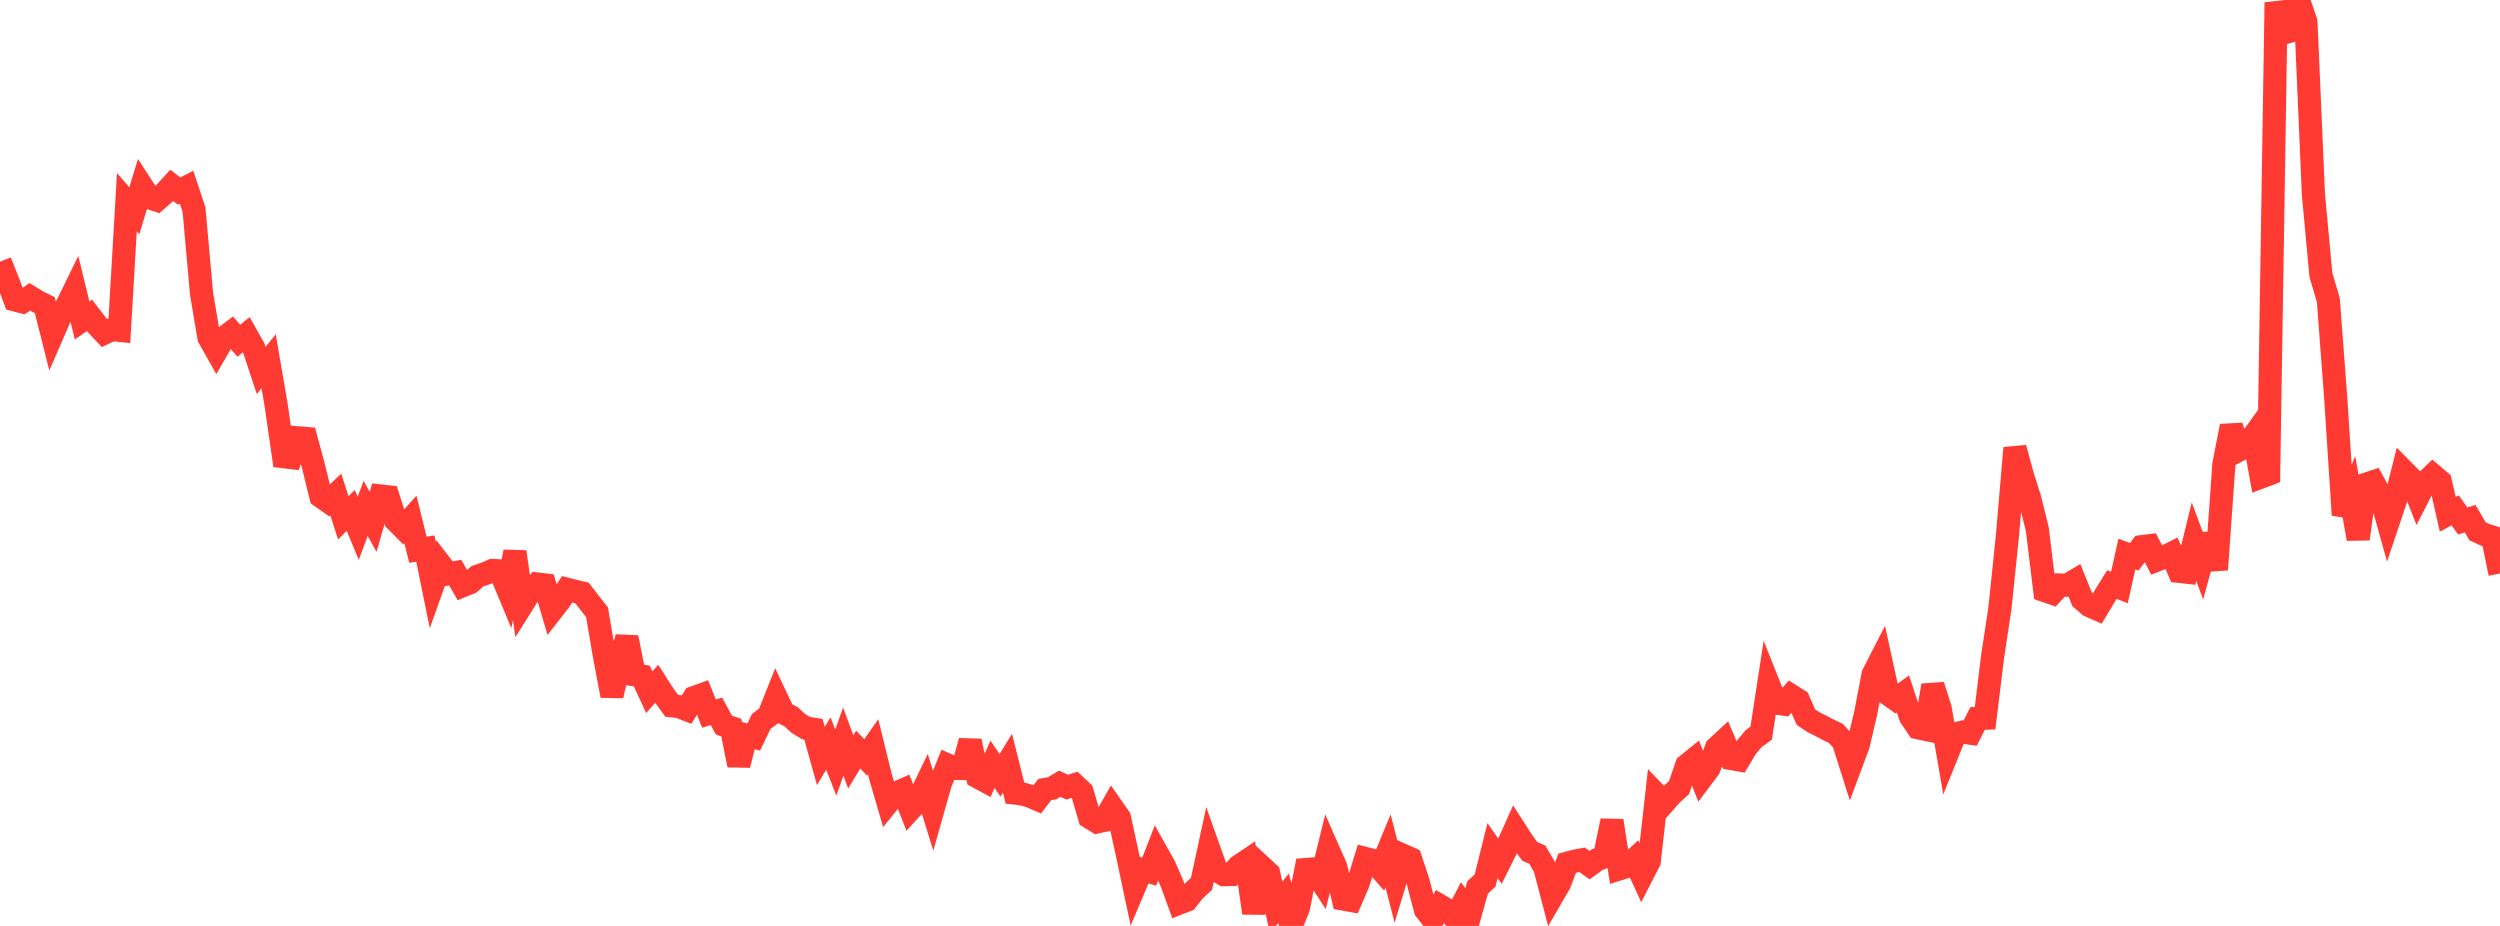 <?xml version="1.0" standalone="no"?>
<!DOCTYPE svg PUBLIC "-//W3C//DTD SVG 1.1//EN" "http://www.w3.org/Graphics/SVG/1.1/DTD/svg11.dtd">

<svg width="135" height="50" viewBox="0 0 135 50" preserveAspectRatio="none" 
  xmlns="http://www.w3.org/2000/svg"
  xmlns:xlink="http://www.w3.org/1999/xlink">


<polyline points="0.0, 14.132 0.403, 15.136 0.806, 16.195 1.209, 16.3 1.612, 16.03 2.015, 16.277 2.418, 16.478 2.821, 18.078 3.224, 17.151 3.627, 16.471 4.03, 15.647 4.433, 17.304 4.836, 17.03 5.239, 17.554 5.642, 17.984 6.045, 17.796 6.448, 17.838 6.851, 10.916 7.254, 11.382 7.657, 10.051 8.06, 10.674 8.463, 10.808 8.866, 10.455 9.269, 10.011 9.672, 10.318 10.075, 10.109 10.478, 11.324 10.881, 15.841 11.284, 18.23 11.687, 18.943 12.09, 18.244 12.493, 17.94 12.896, 18.4 13.299, 18.073 13.701, 18.786 14.104, 20.003 14.507, 19.51 14.91, 21.862 15.313, 24.66 15.716, 24.709 16.119, 23.645 16.522, 23.679 16.925, 25.167 17.328, 26.808 17.731, 27.088 18.134, 26.71 18.537, 27.965 18.94, 27.561 19.343, 28.531 19.746, 27.454 20.149, 28.182 20.552, 26.782 20.955, 26.828 21.358, 28.094 21.761, 28.499 22.164, 28.056 22.567, 29.686 22.97, 29.623 23.373, 31.601 23.776, 30.469 24.179, 30.991 24.582, 30.922 24.985, 31.627 25.388, 31.463 25.791, 31.112 26.194, 30.978 26.597, 30.805 27.0, 30.826 27.403, 31.796 27.806, 29.8 28.209, 32.633 28.612, 31.992 29.015, 31.536 29.418, 31.585 29.821, 32.945 30.224, 32.429 30.627, 31.822 31.03, 31.926 31.433, 32.022 31.836, 32.549 32.239, 33.061 32.642, 35.432 33.045, 37.567 33.448, 35.784 33.851, 34.427 34.254, 36.439 34.657, 36.506 35.06, 37.377 35.463, 36.926 35.866, 37.553 36.269, 38.113 36.672, 38.16 37.075, 38.317 37.478, 37.672 37.881, 37.525 38.284, 38.533 38.687, 38.411 39.09, 39.154 39.493, 39.294 39.896, 41.314 40.299, 39.696 40.701, 39.8 41.104, 38.961 41.507, 38.659 41.91, 37.649 42.313, 38.501 42.716, 38.701 43.119, 39.072 43.522, 39.314 43.925, 39.377 44.328, 40.825 44.731, 40.15 45.134, 41.178 45.537, 40.044 45.94, 41.143 46.343, 40.477 46.746, 40.901 47.149, 40.324 47.552, 41.965 47.955, 43.342 48.358, 42.844 48.761, 42.665 49.164, 43.698 49.567, 43.256 49.97, 42.419 50.373, 43.732 50.776, 42.311 51.179, 41.317 51.582, 41.495 51.985, 41.501 52.388, 40.015 52.791, 41.952 53.194, 42.17 53.597, 41.273 54.0, 41.869 54.403, 41.215 54.806, 42.827 55.209, 42.872 55.612, 42.991 56.015, 43.163 56.418, 42.635 56.821, 42.566 57.224, 42.319 57.627, 42.509 58.03, 42.379 58.433, 42.76 58.836, 44.137 59.239, 44.383 59.642, 44.295 60.045, 43.584 60.448, 44.159 60.851, 46.009 61.254, 47.907 61.657, 46.951 62.06, 47.068 62.463, 46.029 62.866, 46.747 63.269, 47.664 63.672, 48.771 64.075, 48.613 64.478, 48.1 64.881, 47.722 65.284, 45.861 65.687, 46.992 66.09, 47.231 66.493, 47.222 66.896, 46.774 67.299, 46.503 67.701, 49.304 68.104, 46.784 68.507, 47.156 68.91, 49.005 69.313, 48.511 69.716, 50.0 70.119, 49.015 70.522, 46.953 70.925, 46.921 71.328, 47.542 71.731, 45.91 72.134, 46.823 72.537, 48.549 72.94, 48.621 73.343, 47.686 73.746, 46.362 74.149, 46.465 74.552, 46.926 74.955, 45.95 75.358, 47.515 75.761, 46.188 76.164, 46.368 76.567, 47.58 76.97, 49.123 77.373, 49.64 77.776, 48.92 78.179, 49.155 78.582, 49.596 78.985, 48.818 79.388, 49.362 79.791, 47.924 80.194, 47.547 80.597, 45.931 81.0, 46.508 81.403, 45.697 81.806, 44.799 82.209, 45.426 82.612, 45.977 83.015, 46.153 83.418, 46.844 83.821, 48.386 84.224, 47.691 84.627, 46.614 85.03, 46.504 85.433, 46.431 85.836, 46.717 86.239, 46.423 86.642, 46.271 87.045, 44.32 87.448, 46.917 87.851, 46.79 88.254, 46.417 88.657, 47.291 89.06, 46.509 89.463, 42.926 89.866, 43.345 90.269, 42.891 90.672, 42.527 91.075, 41.335 91.478, 41.009 91.881, 42.024 92.284, 41.487 92.687, 40.386 93.09, 40.012 93.493, 40.962 93.896, 41.033 94.299, 40.364 94.701, 39.881 95.104, 39.589 95.507, 36.961 95.91, 37.968 96.313, 38.023 96.716, 37.561 97.119, 37.816 97.522, 38.726 97.925, 38.997 98.328, 39.198 98.731, 39.411 99.134, 39.6 99.537, 40.041 99.94, 41.312 100.343, 40.233 100.746, 38.516 101.149, 36.417 101.552, 35.631 101.955, 37.477 102.358, 37.763 102.761, 37.476 103.164, 38.699 103.567, 39.295 103.97, 39.381 104.373, 37.011 104.776, 38.283 105.179, 40.635 105.582, 39.638 105.985, 39.531 106.388, 39.589 106.791, 38.798 107.194, 38.784 107.597, 35.485 108.0, 32.813 108.403, 28.903 108.806, 24.19 109.209, 25.675 109.612, 26.952 110.015, 28.579 110.418, 31.894 110.821, 32.033 111.224, 31.591 111.627, 31.601 112.03, 31.364 112.433, 32.361 112.836, 32.711 113.239, 32.886 113.642, 32.211 114.045, 31.563 114.448, 31.723 114.851, 29.919 115.254, 30.064 115.657, 29.519 116.06, 29.469 116.463, 30.246 116.866, 30.088 117.269, 29.885 117.672, 30.853 118.075, 30.898 118.478, 29.254 118.881, 30.339 119.284, 28.868 119.687, 30.761 120.09, 25.061 120.493, 23.01 120.896, 24.307 121.299, 24.089 121.701, 23.53 122.104, 25.757 122.507, 25.605 122.91, 0.131 123.313, 1.782 123.716, 1.667 124.119, 0.0 124.522, 1.199 124.925, 10.504 125.328, 14.843 125.731, 16.207 126.134, 21.569 126.537, 27.808 126.94, 26.84 127.343, 29.1 127.746, 26.153 128.149, 26.021 128.552, 26.761 128.955, 28.201 129.358, 27 129.761, 25.4 130.164, 25.808 130.567, 26.834 130.97, 26.049 131.373, 25.659 131.776, 26 132.179, 27.774 132.582, 27.559 132.985, 28.131 133.388, 28.008 133.791, 28.694 134.194, 28.878 134.597, 29.004 135.0, 30.968" fill="none" stroke="#ff3a33" stroke-width="1.25"/>

</svg>